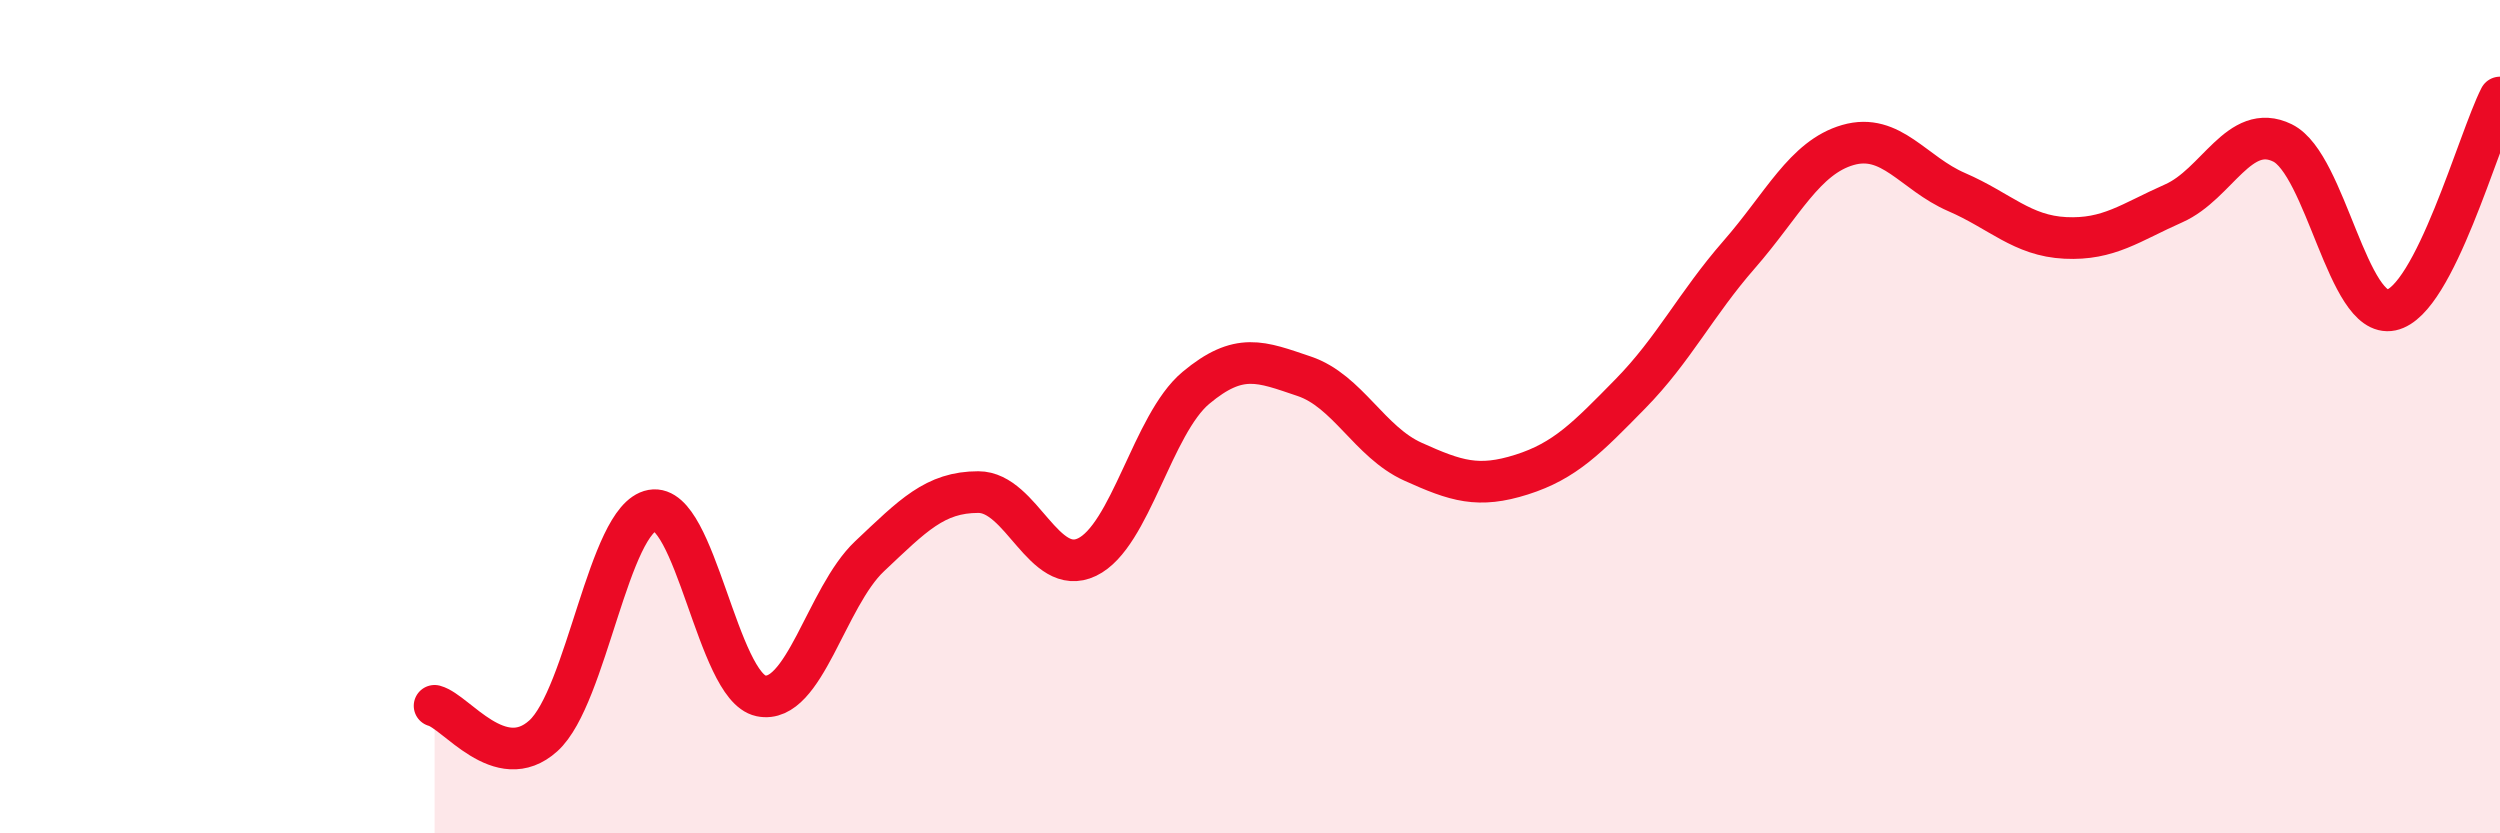 
    <svg width="60" height="20" viewBox="0 0 60 20" xmlns="http://www.w3.org/2000/svg">
      <path
        d="M 10.43,16.94 C 10.95,17.08 12,18.6 13.04,17.66 C 14.08,16.72 14.61,12.44 15.65,12.25 C 16.69,12.06 17.22,16.48 18.26,16.7 C 19.3,16.92 19.83,14.33 20.87,13.35 C 21.91,12.37 22.44,11.81 23.48,11.81 C 24.52,11.81 25.05,13.87 26.09,13.37 C 27.13,12.87 27.66,10.18 28.7,9.31 C 29.74,8.44 30.26,8.68 31.3,9.03 C 32.34,9.38 32.87,10.61 33.91,11.08 C 34.95,11.55 35.48,11.72 36.52,11.39 C 37.56,11.06 38.09,10.51 39.13,9.45 C 40.17,8.39 40.7,7.3 41.74,6.11 C 42.78,4.92 43.31,3.78 44.35,3.48 C 45.39,3.18 45.92,4.16 46.96,4.61 C 48,5.06 48.53,5.66 49.57,5.71 C 50.61,5.76 51.13,5.34 52.17,4.88 C 53.21,4.42 53.74,2.92 54.78,3.43 C 55.82,3.94 56.35,7.66 57.39,7.44 C 58.43,7.22 59.48,3.36 60,2.34L60 20L10.43 20Z"
        fill="#EB0A25"
        opacity="0.1"
        stroke-linecap="round"
        stroke-linejoin="round"
      />
      <path
        d="M 10.43,16.94 C 10.95,17.08 12,18.6 13.04,17.66 C 14.08,16.72 14.61,12.44 15.65,12.25 C 16.69,12.06 17.22,16.48 18.26,16.7 C 19.3,16.92 19.83,14.33 20.87,13.35 C 21.91,12.37 22.44,11.81 23.48,11.81 C 24.52,11.81 25.05,13.87 26.09,13.37 C 27.13,12.87 27.66,10.18 28.7,9.31 C 29.74,8.44 30.26,8.68 31.3,9.03 C 32.34,9.38 32.87,10.61 33.91,11.08 C 34.95,11.55 35.48,11.72 36.52,11.39 C 37.56,11.06 38.09,10.51 39.13,9.45 C 40.17,8.39 40.7,7.3 41.74,6.11 C 42.78,4.92 43.31,3.78 44.35,3.48 C 45.39,3.18 45.92,4.16 46.96,4.61 C 48,5.06 48.53,5.66 49.57,5.71 C 50.61,5.76 51.13,5.34 52.17,4.88 C 53.21,4.42 53.74,2.92 54.78,3.43 C 55.82,3.94 56.35,7.66 57.39,7.44 C 58.43,7.22 59.48,3.36 60,2.34"
        stroke="#EB0A25"
        stroke-width="1"
        fill="none"
        stroke-linecap="round"
        stroke-linejoin="round"
      />
    </svg>
  